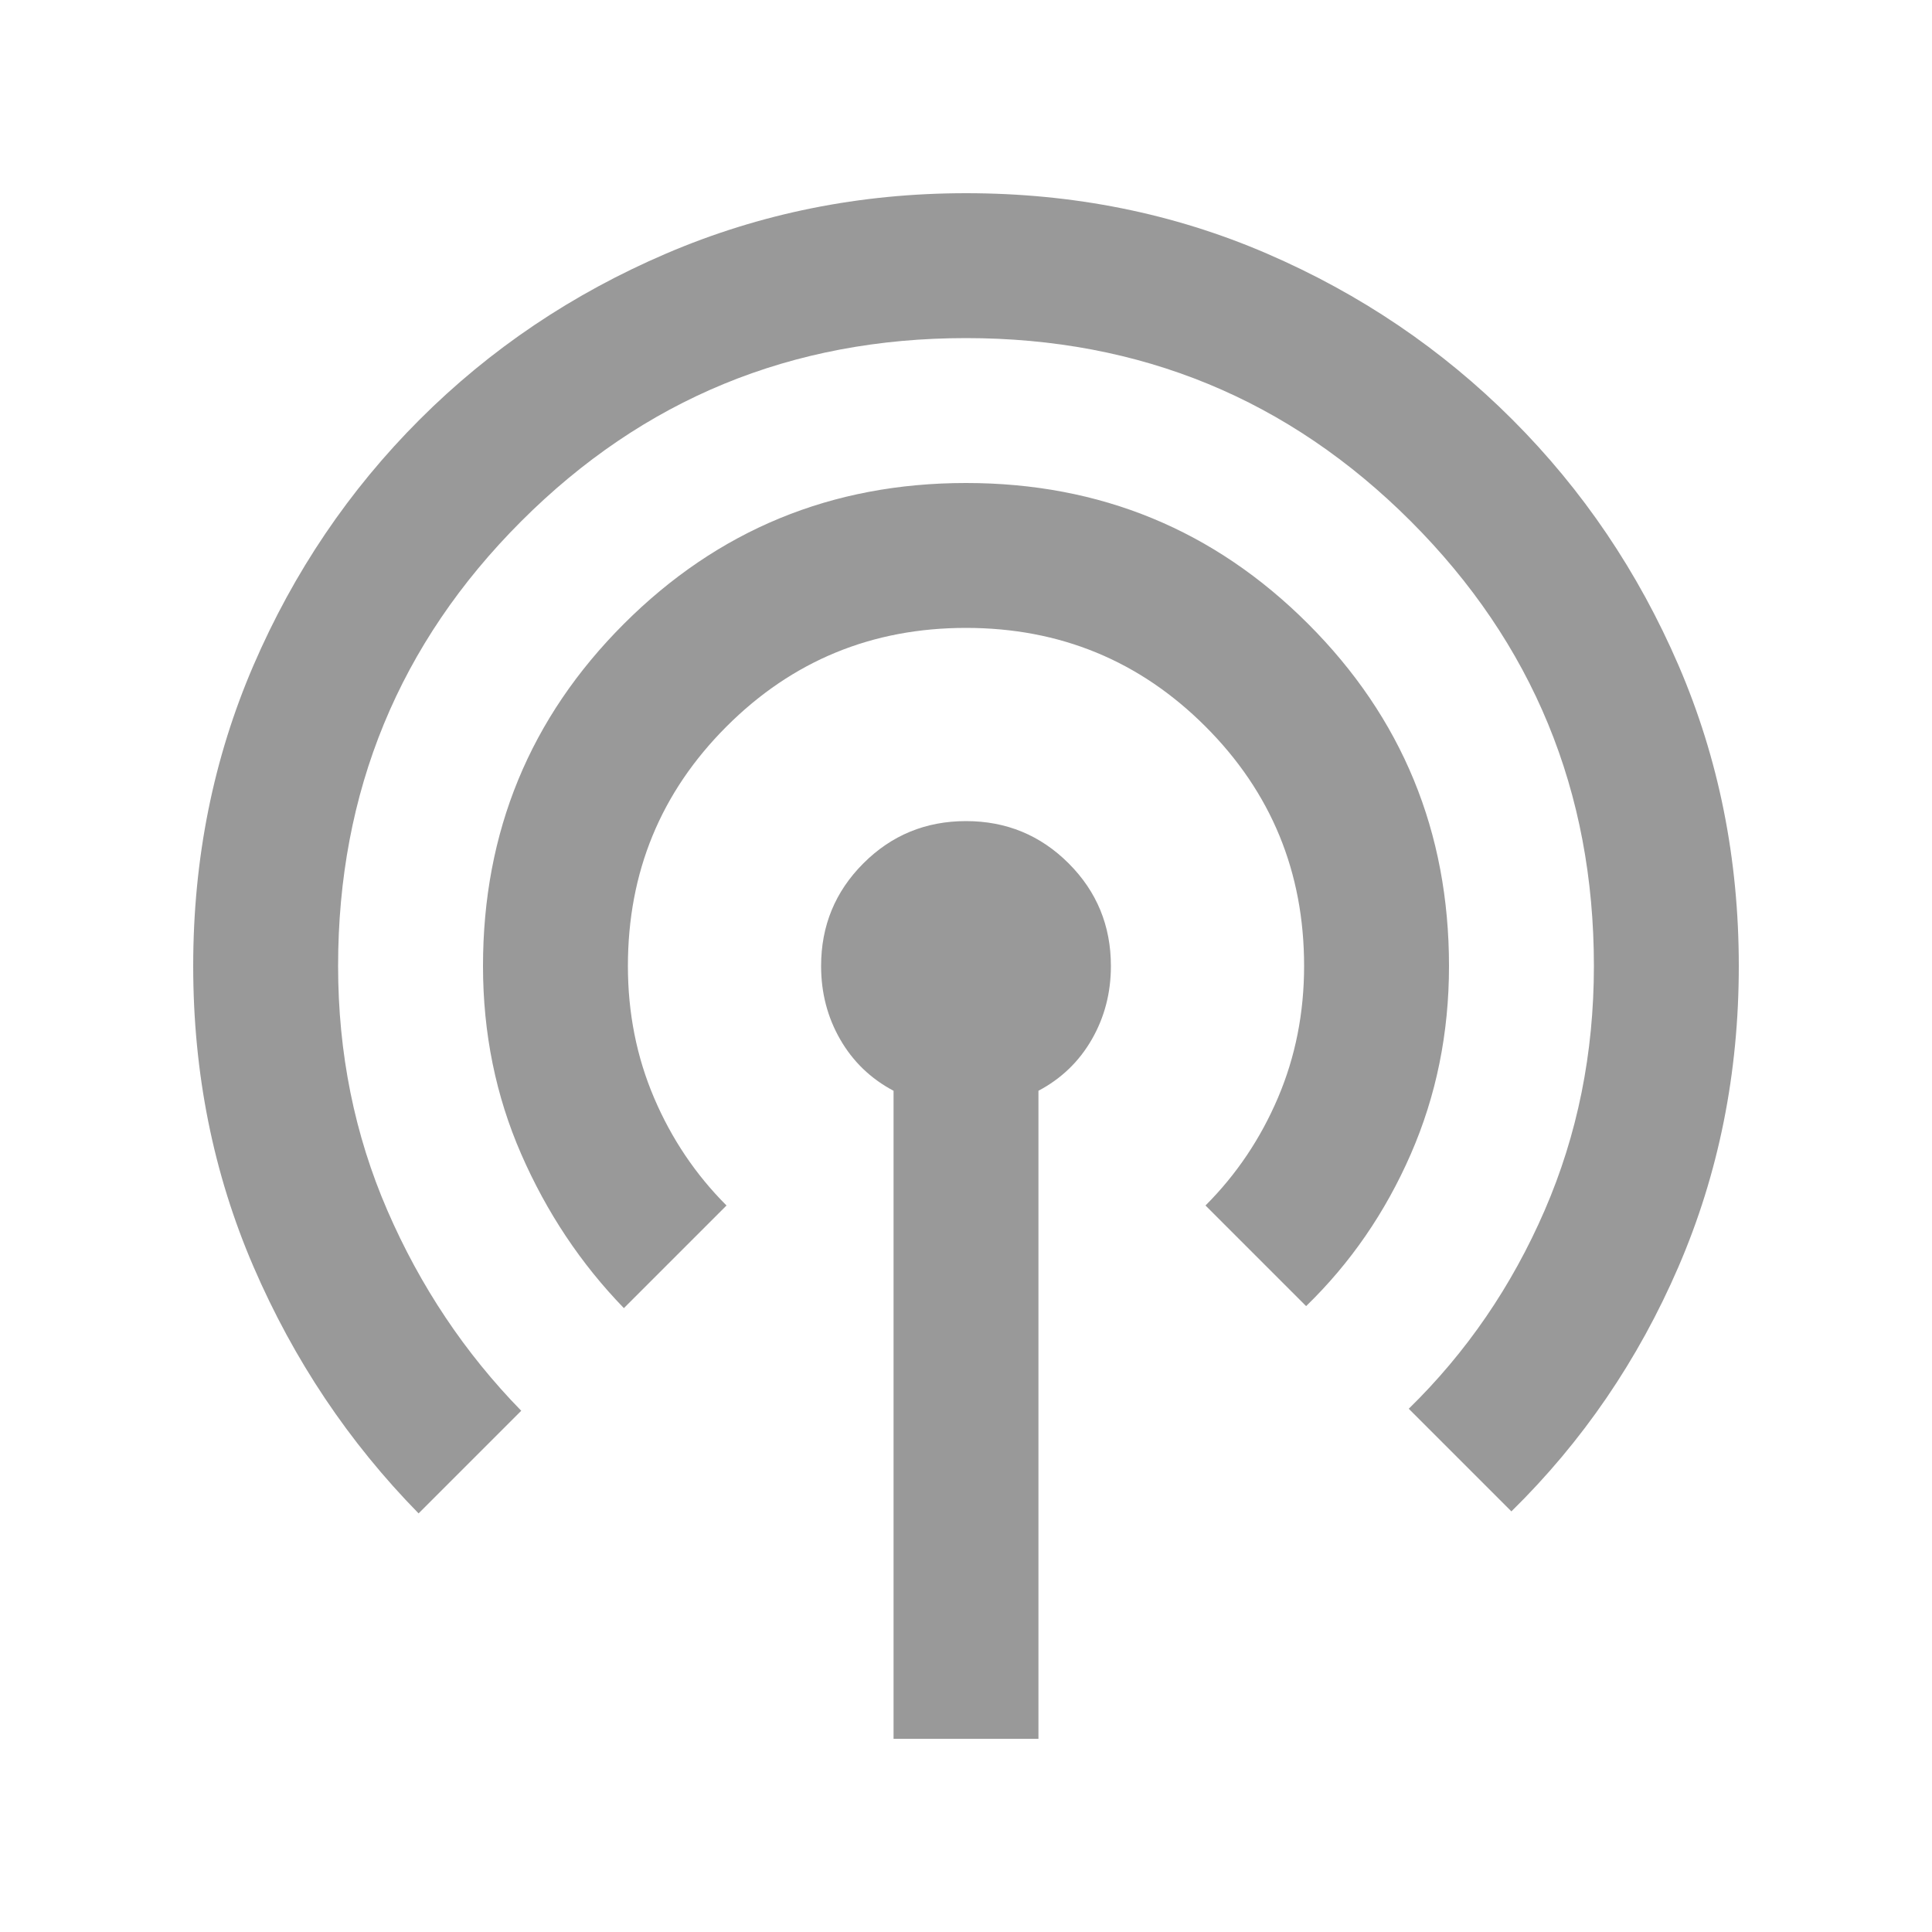 <svg xmlns="http://www.w3.org/2000/svg" height="20px" viewBox="0 -960 960 960" width="20px" fill="#999"><path d="M444-96v-322q-17-9-26.5-25.5T408-480q0-30 21-51t51-21q30 0 51 21t21 51q0 20-9.5 36.5T516-418v322h-72ZM208-208q-52-53-82-122.5T96-480q0-80 30-149.5t82.5-122Q261-804 331-834t149-30q80 0 149.5 30t122 82.5Q804-699 834-629.5T864-480q0 80-30 149.5T751-209l-51-51q43-42 67.5-98.5T792-480q0-130-91-221t-221-91q-130 0-221 91t-91 221q0 65 24.5 121.5T259-259l-51 51Zm102-102q-32-33-51-76.5T240-480q0-100 70-170t170-70q100 0 170 70t70 170q0 50-19 93.5T649-311l-50-50q23-23 36-53.5t13-65.5q0-70-49-119t-119-49q-70 0-119 49t-49 119q0 35 13 65.5t36 53.5l-51 51Z"/></svg>